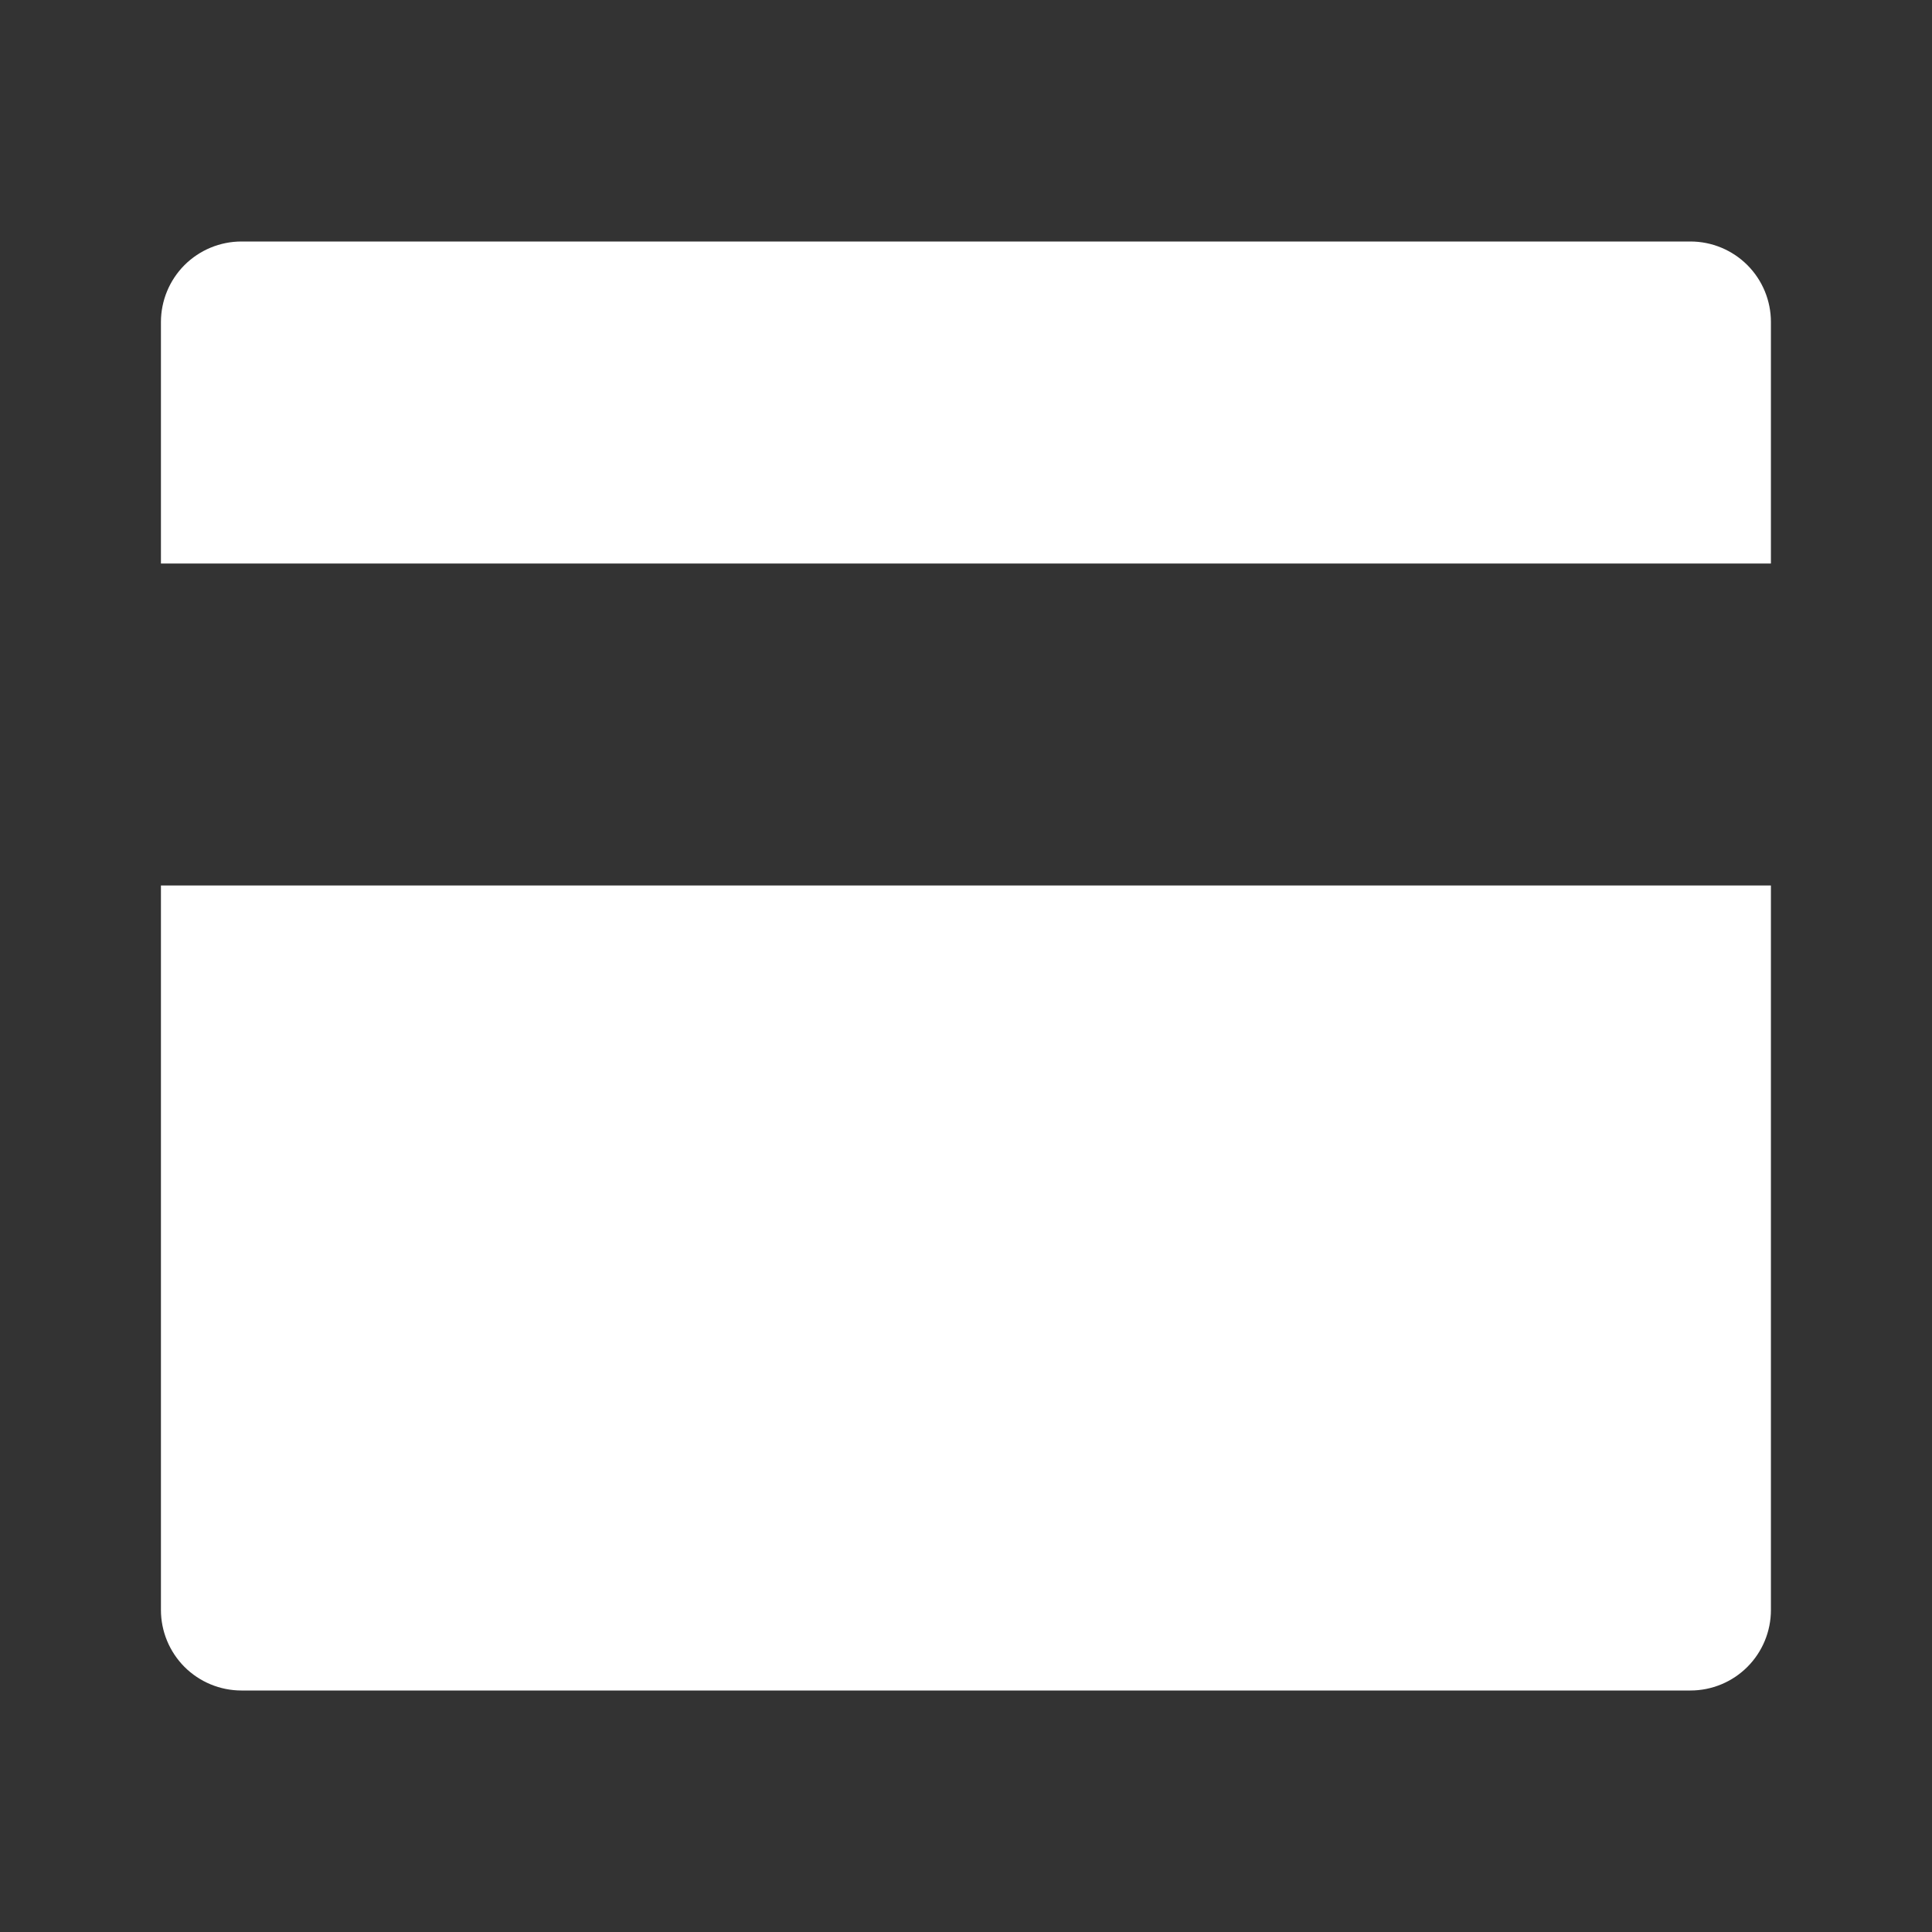 <svg width="40" height="40" viewBox="0 0 40 40" fill="none" xmlns="http://www.w3.org/2000/svg">
<rect x="0" y="0" width="40" height="40" fill="#333333" stroke="none"/>
<path d="M36.665 18.333V33.333C36.665 33.775 36.49 34.199 36.177 34.512C35.865 34.824 35.441 35 34.999 35H4.999C4.557 35 4.133 34.824 3.82 34.512C3.508 34.199 3.332 33.775 3.332 33.333V18.333H36.665ZM36.665 11.667H3.332V6.667C3.332 6.225 3.508 5.801 3.82 5.488C4.133 5.176 4.557 5 4.999 5H34.999C35.441 5 35.865 5.176 36.177 5.488C36.49 5.801 36.665 6.225 36.665 6.667V11.667Z" fill="white"/>
</svg>
